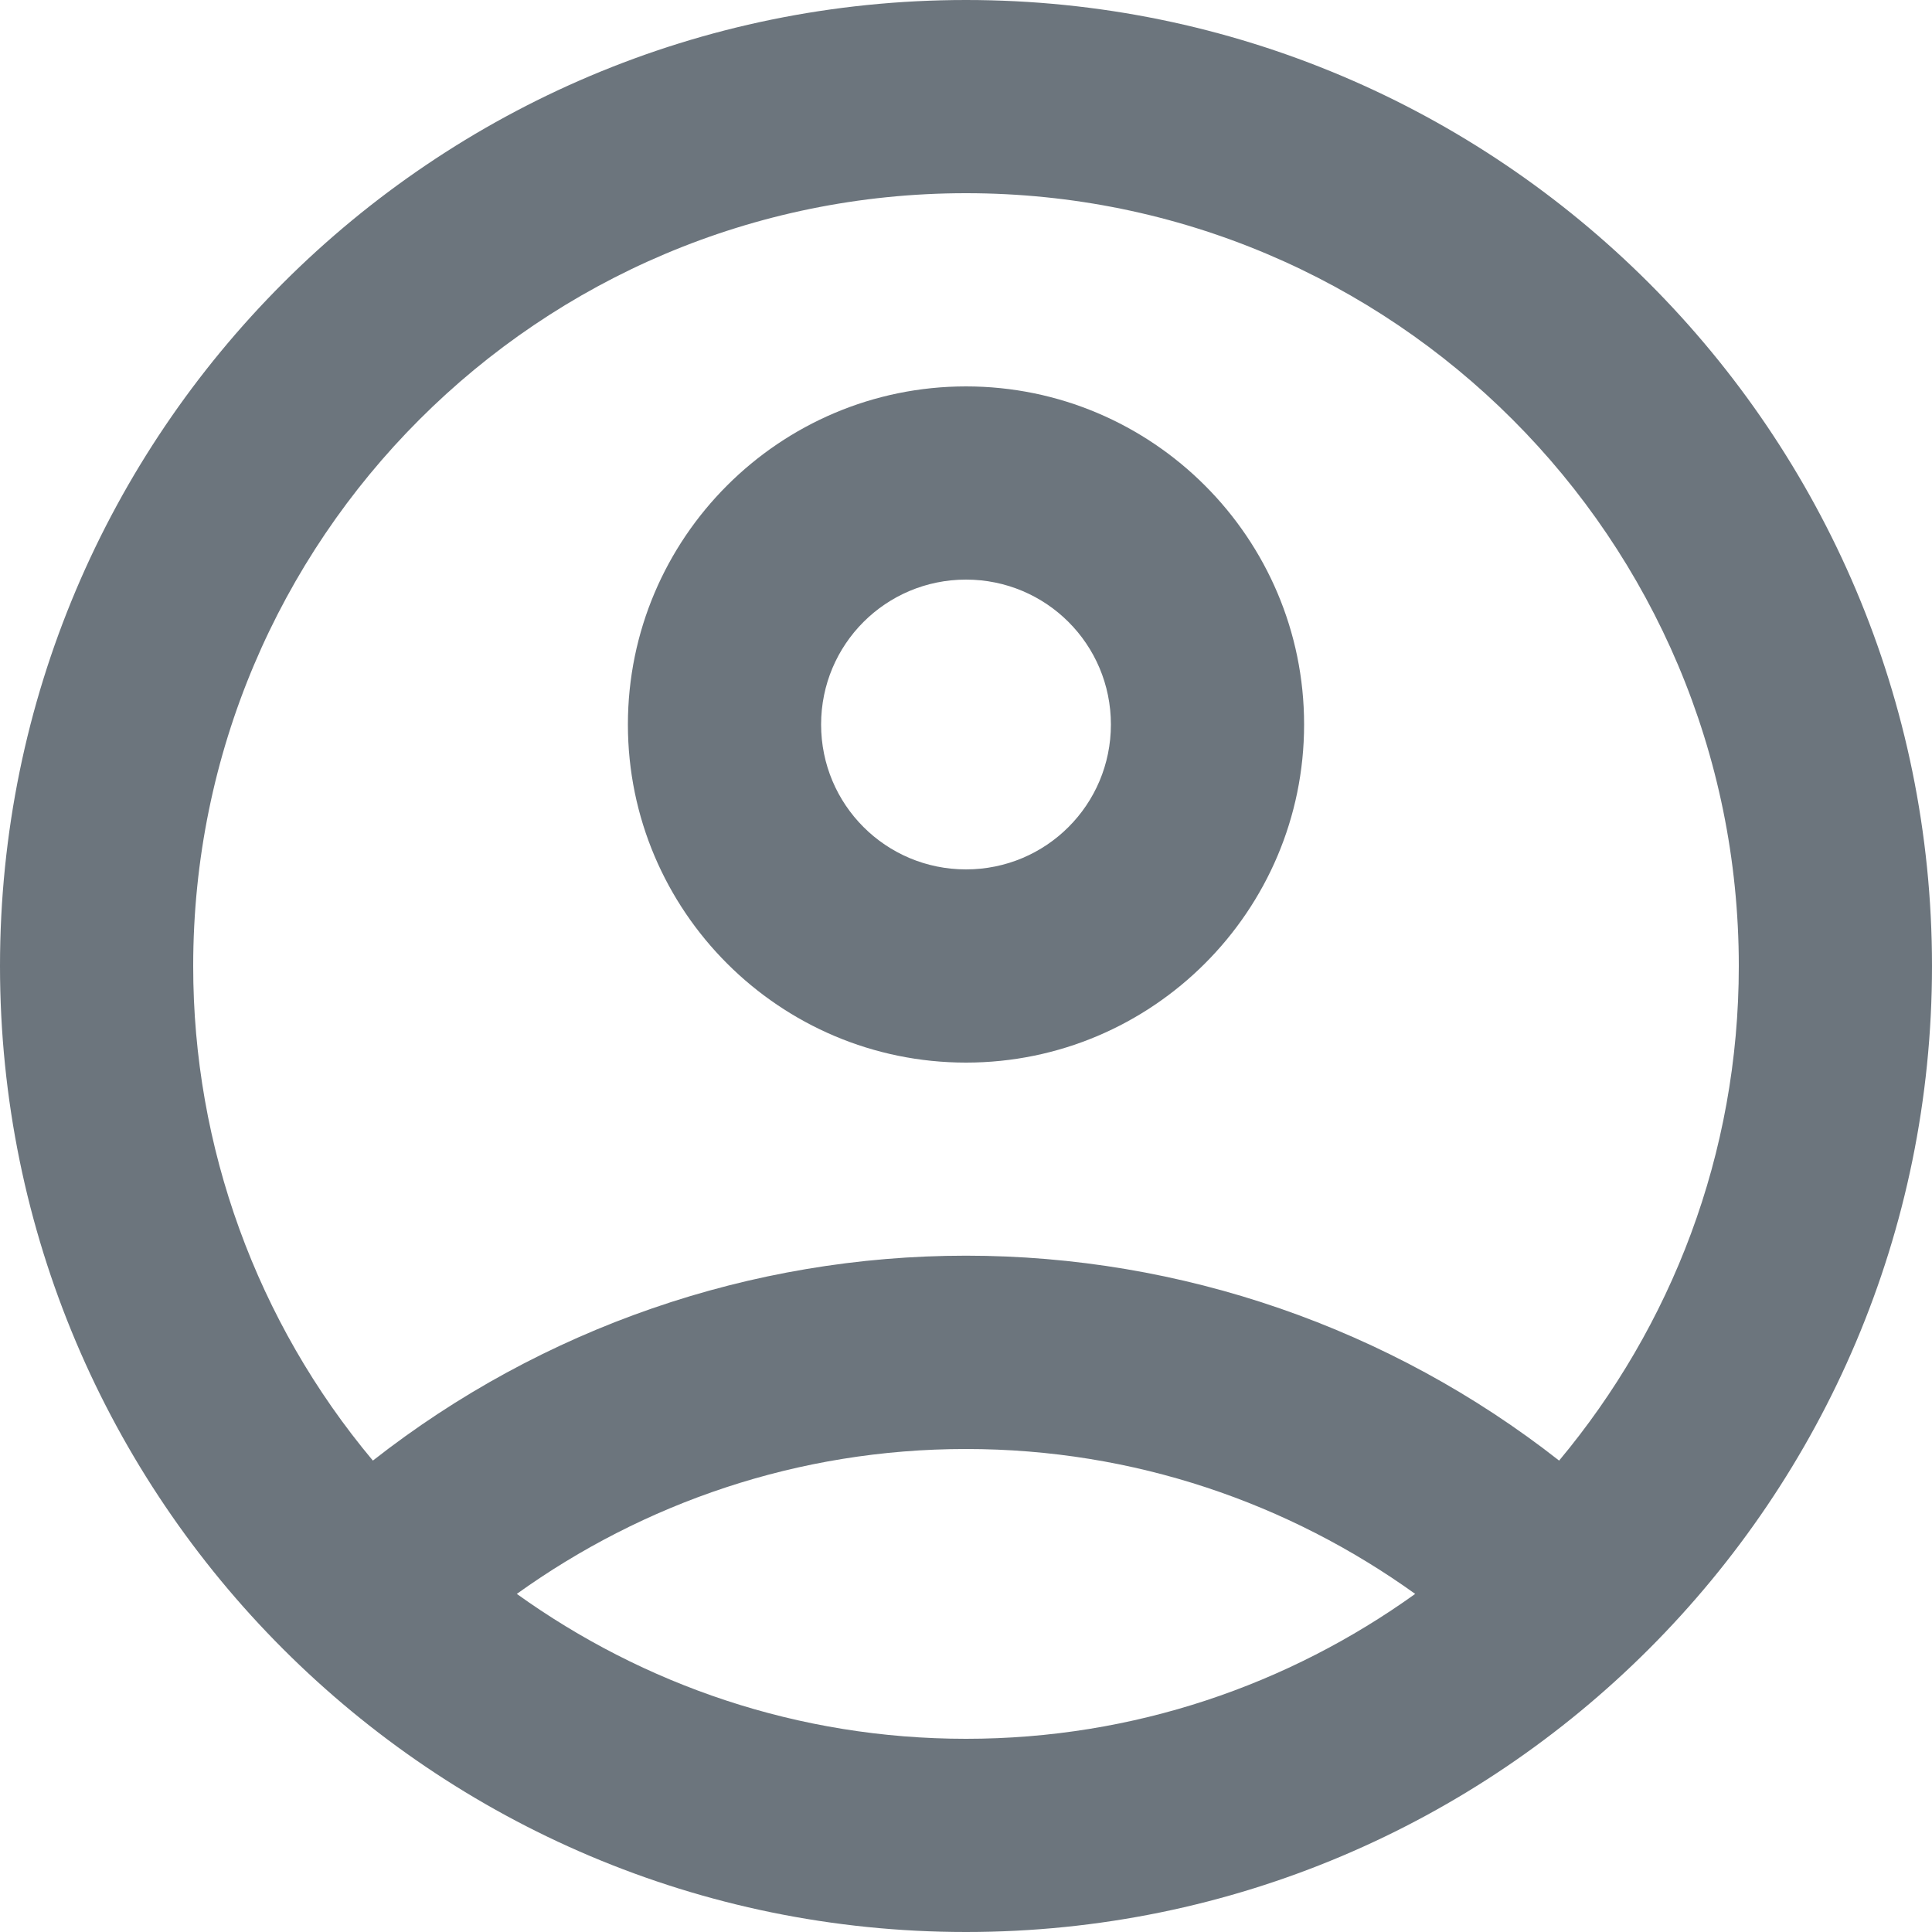 <svg width="16" height="16" viewBox="0 0 16 16" fill="none" xmlns="http://www.w3.org/2000/svg">
<g clip-path="url(#clip0_23_905)">
<path d="M8 0C3.584 0 0 3.584 0 8C0 12.416 3.584 16 8 16C12.416 16 16 12.416 16 8C16 3.584 12.416 0 8 0ZM4.28 13.2C5.328 12.448 6.608 12 8 12C9.392 12 10.672 12.448 11.72 13.2C10.672 13.952 9.392 14.4 8 14.4C6.608 14.4 5.328 13.952 4.28 13.2ZM12.912 12.096C11.511 10.997 9.781 10.399 8 10.399C6.219 10.399 4.489 10.997 3.088 12.096C2.126 10.948 1.599 9.498 1.6 8C1.6 4.464 4.464 1.6 8 1.6C11.536 1.6 14.4 4.464 14.4 8C14.4 9.56 13.84 10.984 12.912 12.096Z" fill="#6C757D"/>
<path d="M8 3.2C6.456 3.2 5.2 4.456 5.2 6C5.2 7.544 6.456 8.8 8 8.8C9.544 8.8 10.8 7.544 10.8 6C10.8 4.456 9.544 3.2 8 3.2ZM8 7.2C7.336 7.2 6.8 6.664 6.8 6C6.8 5.336 7.336 4.8 8 4.8C8.664 4.8 9.2 5.336 9.2 6C9.2 6.664 8.664 7.2 8 7.2Z" fill="#6C757D"/>
</g>
<defs>
<clipPath id="clip0_23_905">
<rect width="16" height="16" fill="white"/>
</clipPath>
</defs>
</svg>
